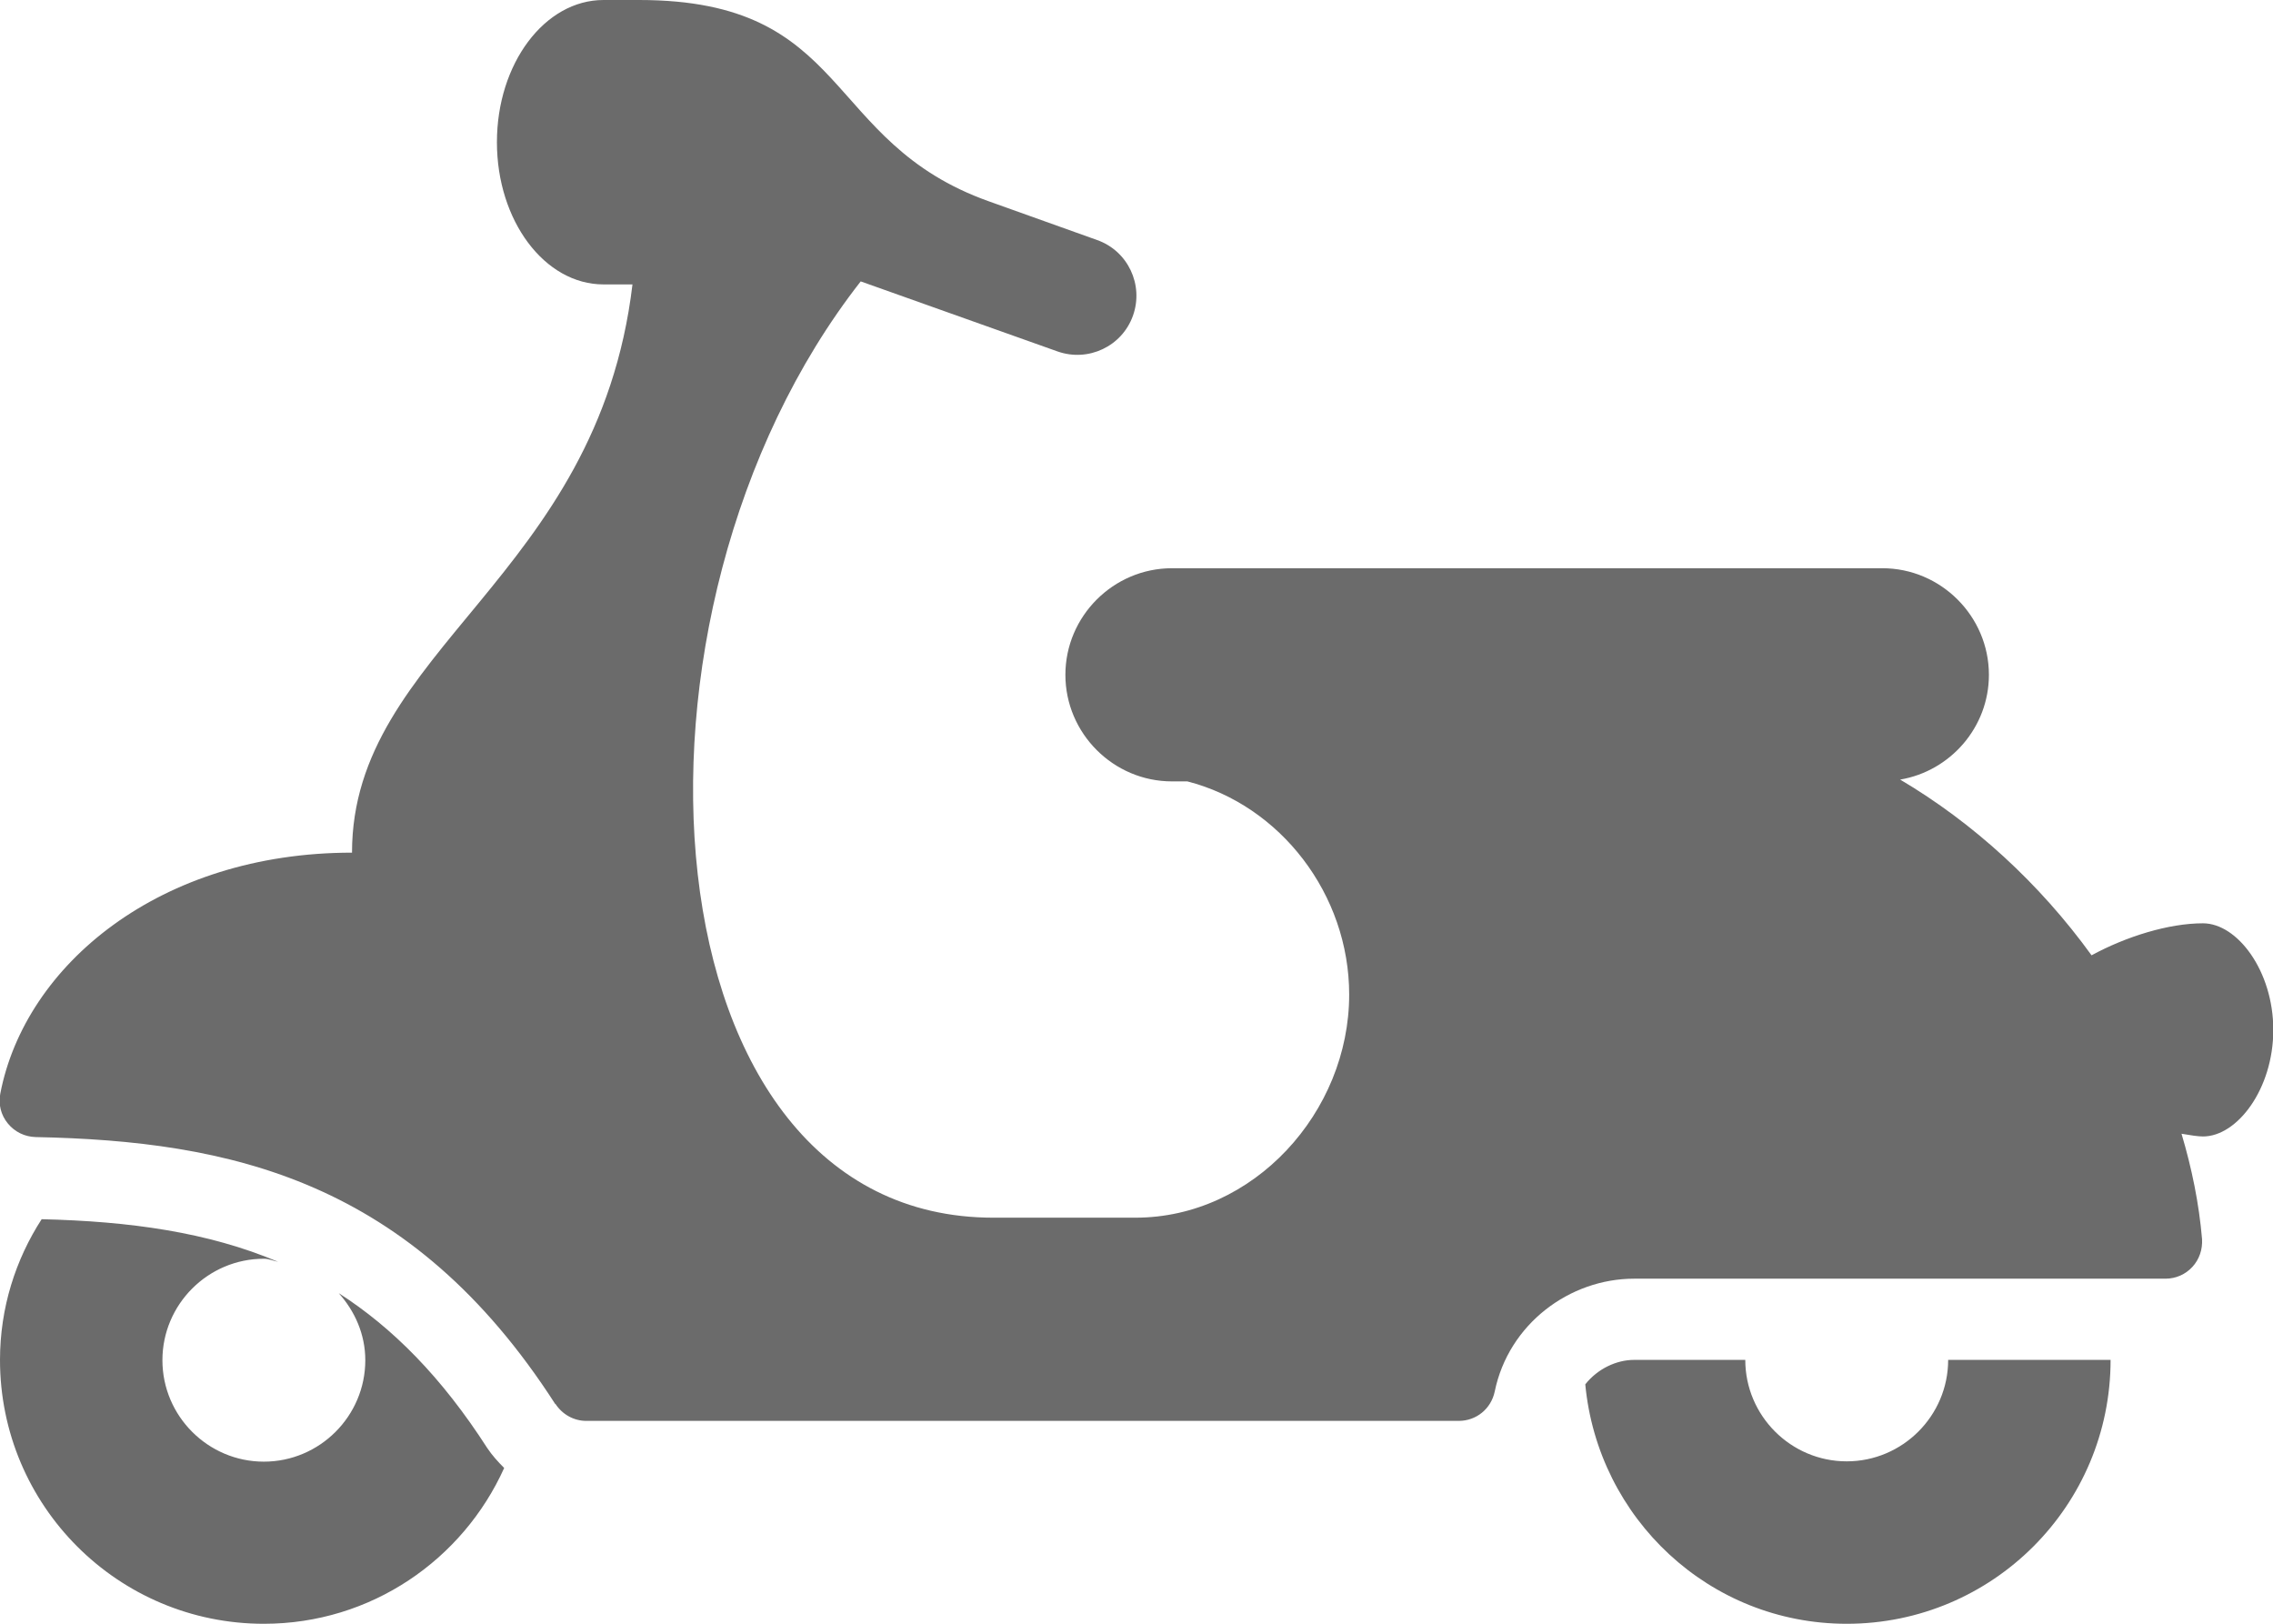<?xml version="1.0" encoding="UTF-8"?>
<svg id="Layer_2" xmlns="http://www.w3.org/2000/svg" viewBox="0 0 75.29 53.78">
  <defs>
    <style>
      .cls-1 {
        fill: #6b6b6b;
      }
    </style>
  </defs>
  <g id="icons">
    <path class="cls-1" d="M57.81,45.04c0,1.85,1.51,3.36,3.36,3.36s3.36-1.51,3.36-3.36h5.38c0,4.83-3.91,8.74-8.74,8.74-4.55,0-8.24-3.49-8.66-7.93.41-.52,1.04-.81,1.61-.81h3.69ZM0,45.04c0,4.83,3.91,8.74,8.74,8.74,3.55,0,6.59-2.12,7.96-5.16-.2-.2-.4-.42-.56-.66-1.51-2.35-3.14-3.99-4.92-5.13.53.59.88,1.36.88,2.22,0,1.85-1.51,3.36-3.36,3.36s-3.36-1.51-3.36-3.36,1.51-3.36,3.36-3.36c.17,0,.31.07.47.1-2.32-.98-4.9-1.34-7.83-1.41C.52,41.71,0,43.31,0,45.04ZM18.4,46.5c.23.35.61.56,1.02.56h28.9c.58,0,1.07-.4,1.19-.97.46-2.24,2.48-3.74,4.62-3.74h17.6c.34,0,.66-.14.89-.39.23-.25.34-.58.32-.92-.1-1.18-.34-2.35-.68-3.49.29.05.55.09.71.09,1.14,0,2.33-1.58,2.33-3.53s-1.19-3.53-2.33-3.53-2.55.44-3.69,1.06c-1.72-2.38-3.92-4.39-6.34-5.82,1.66-.28,2.94-1.73,2.94-3.47,0-1.94-1.59-3.53-3.53-3.53h-23.53c-1.94,0-3.53,1.59-3.53,3.53s1.59,3.53,3.53,3.53h.51c3.08.79,5.36,3.74,5.36,7.06,0,3.9-3.17,7.39-7.08,7.39h-4.71c-11.63,0-13.01-20-4.39-31.01l6.52,2.32c1.02.36,2.14-.17,2.5-1.19.36-1.02-.17-2.14-1.19-2.5l-3.58-1.28C27.22,4.7,28.23,0,21.17,0h-1.18c-1.95,0-3.53,2.11-3.53,4.71s1.58,4.71,3.53,4.71h.96c-1.16,9.73-9.29,12.09-9.29,18.82-6.37,0-10.83,3.72-11.65,7.98-.07.35.02.71.25.99.23.28.56.44.92.45,6.43.13,12.43,1.41,17.21,8.84Z"/>
  </g>
</svg>